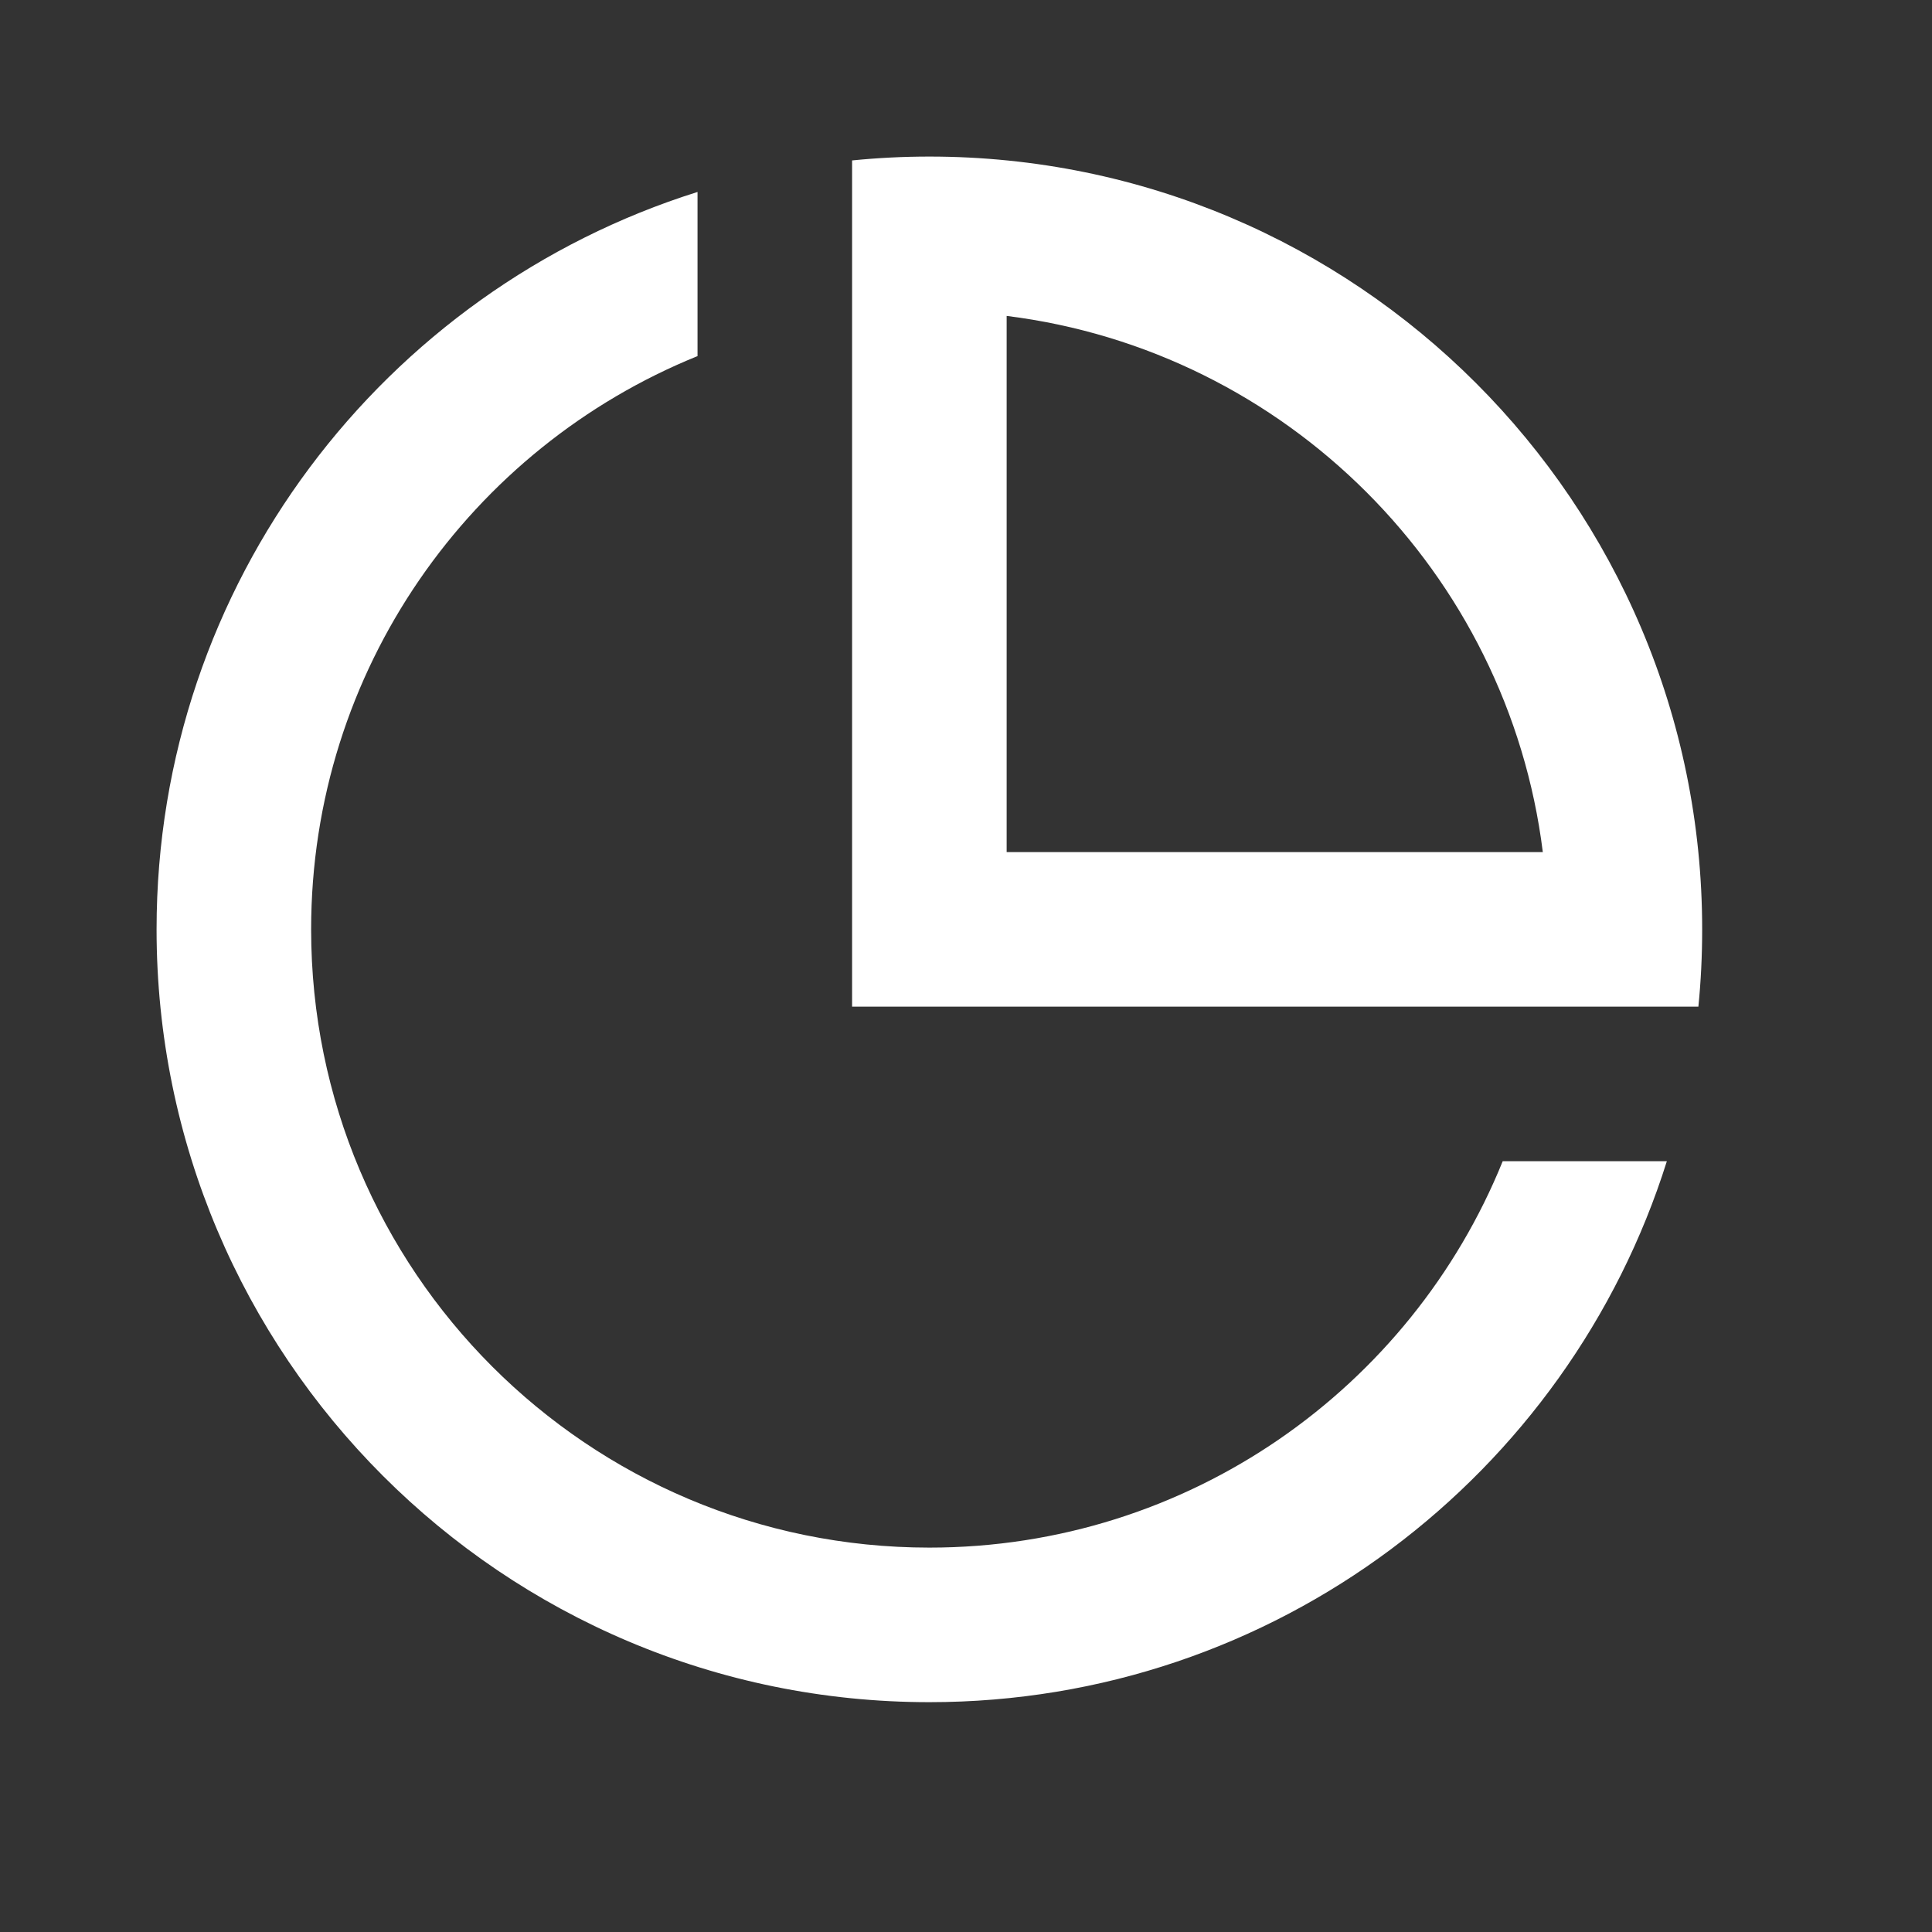 <svg width="25" height="25" viewBox="0 0 25 25" fill="none" xmlns="http://www.w3.org/2000/svg">
<rect x="0" y="0" width="25" height="25" fill="#333333" stroke="none"/>
<path d="M9.026 2.484V4.608C6.094 5.795 4.026 8.669 4.026 12.026C4.026 16.445 7.608 20.026 12.026 20.026C15.384 20.026 18.258 17.958 19.445 15.026H21.569C20.294 19.083 16.504 22.026 12.026 22.026C6.503 22.026 2.026 17.549 2.026 12.026C2.026 7.549 4.969 3.758 9.026 2.484ZM12.026 2.026C17.549 2.026 22.026 6.503 22.026 12.026C22.026 12.364 22.01 12.697 21.977 13.026H11.026V2.076C11.355 2.043 11.689 2.026 12.026 2.026ZM13.026 4.088V11.026H19.964C19.513 7.408 16.645 4.539 13.026 4.088Z" fill="white"/>
</svg>
